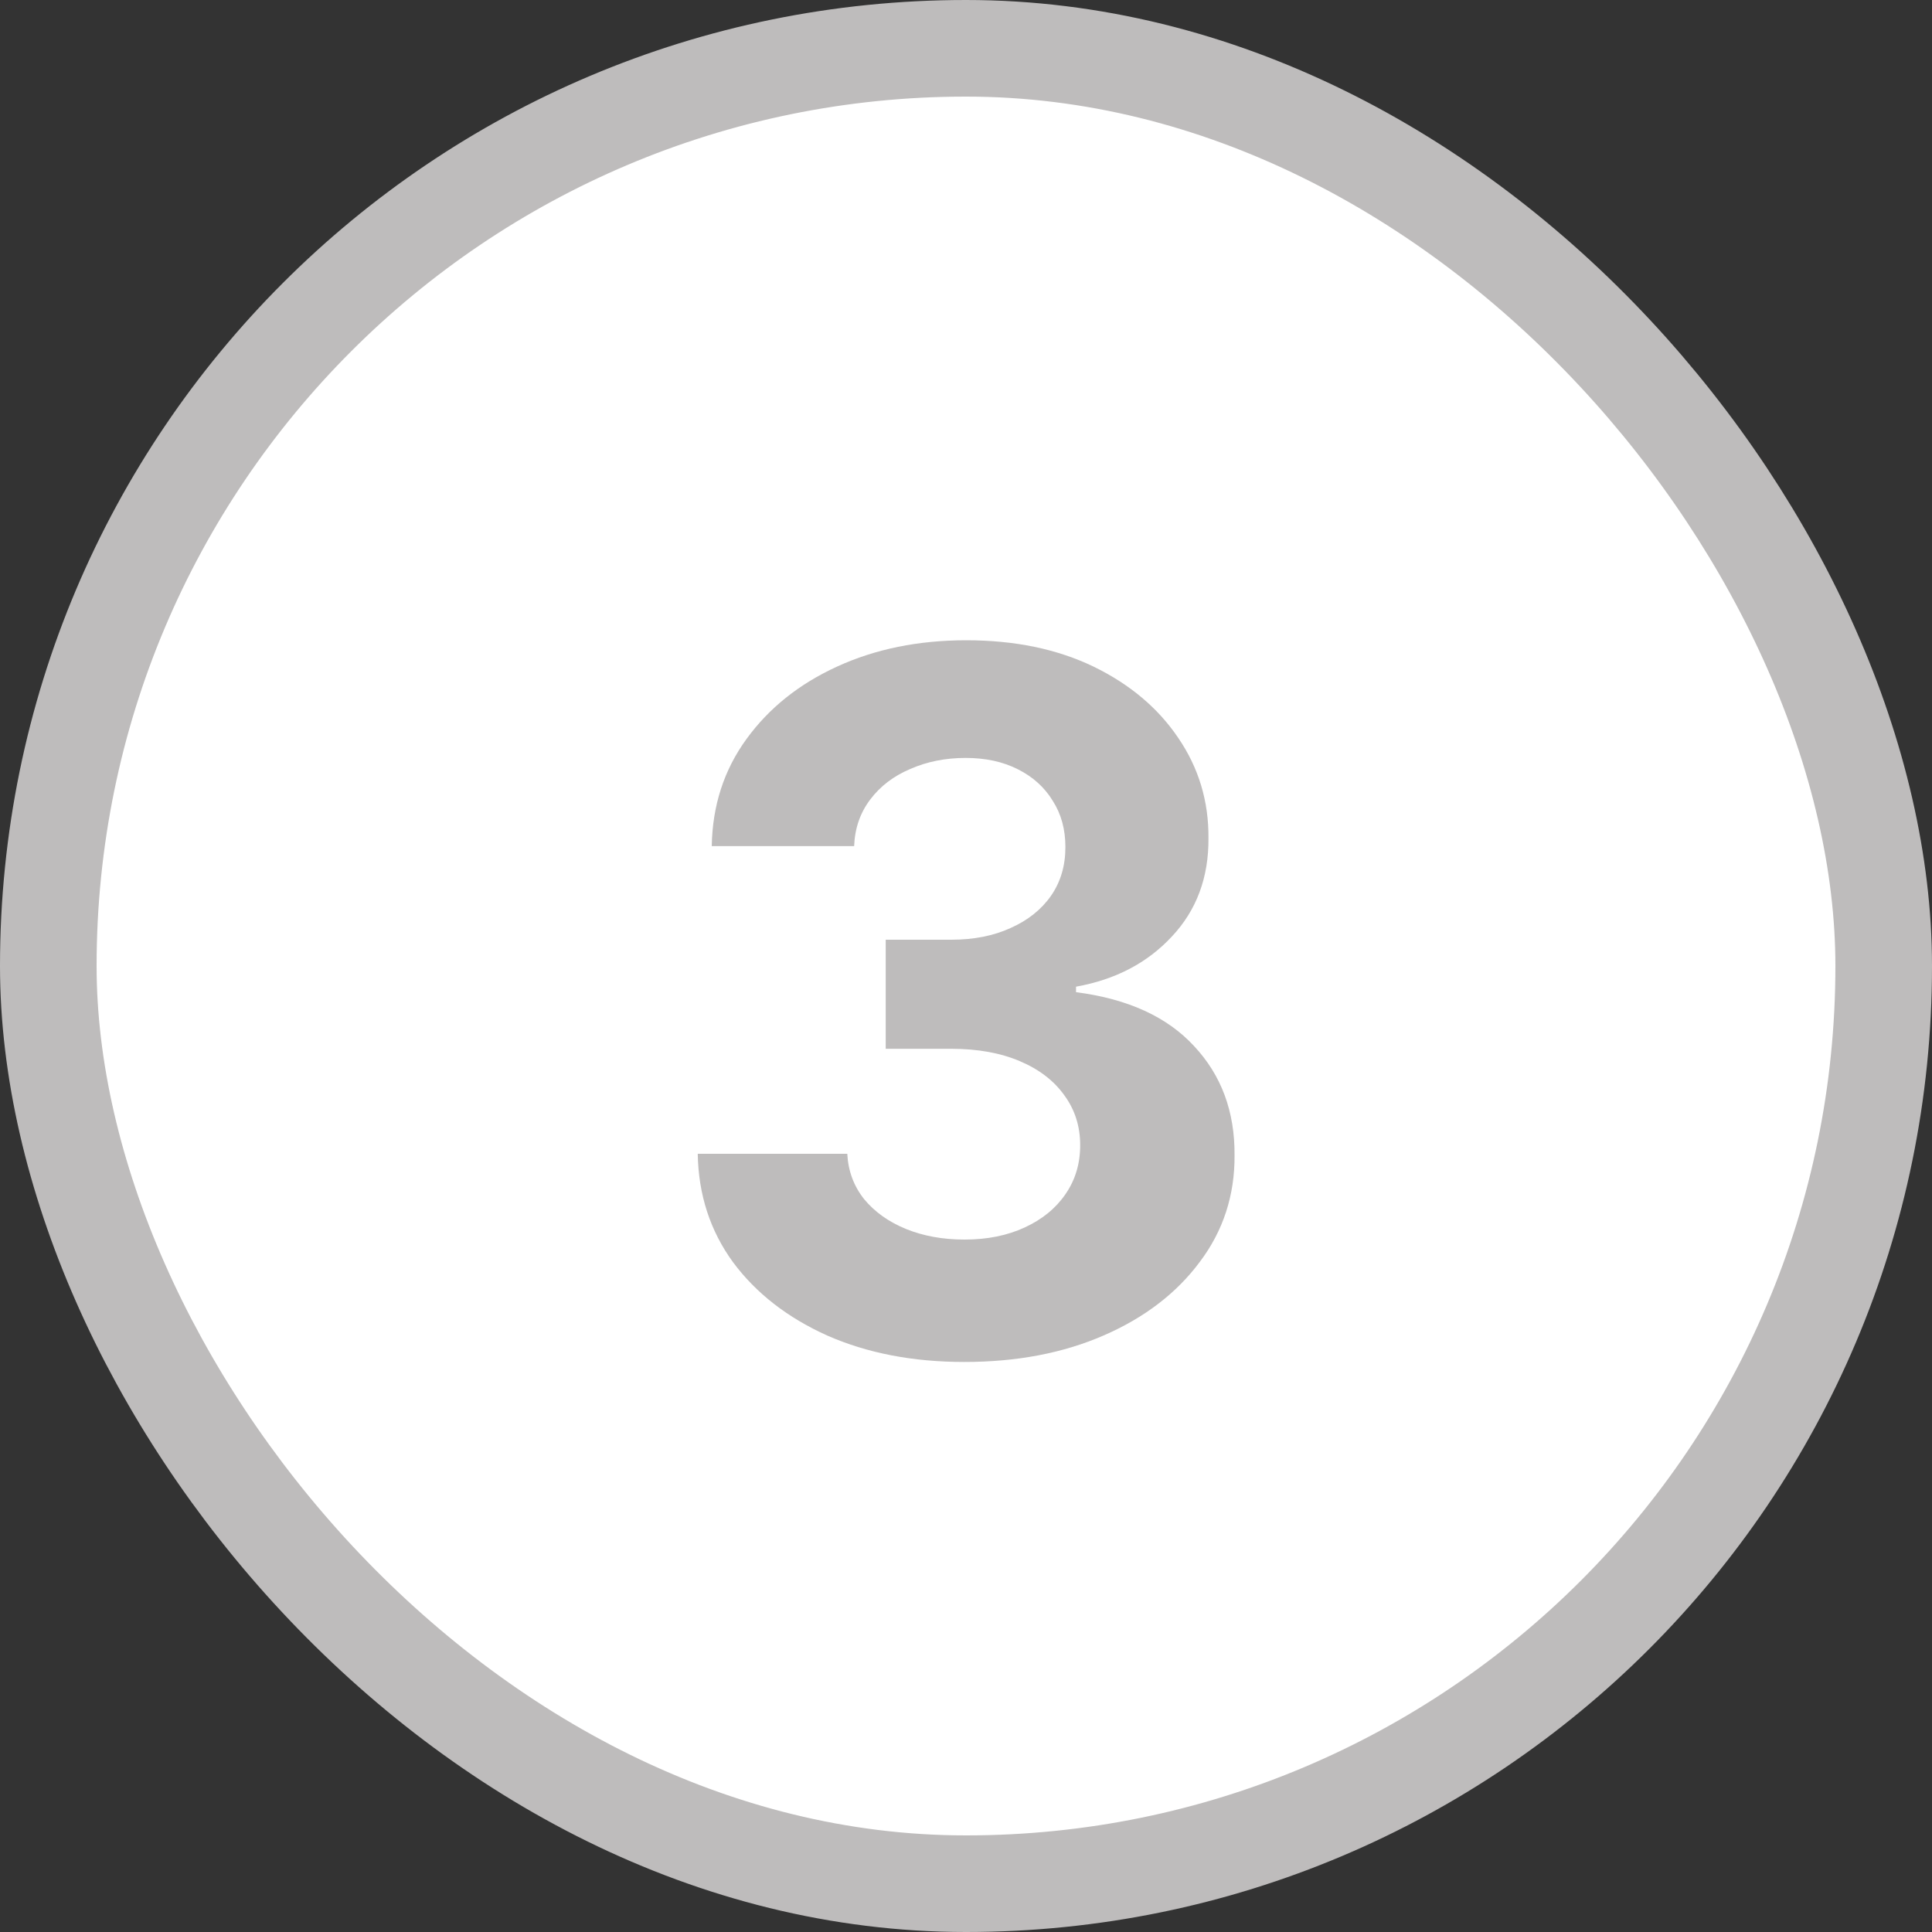 <svg xmlns="http://www.w3.org/2000/svg" fill="none" viewBox="0 0 20 20" height="20" width="20">
<rect x="0" y="0" width="20" height="20" fill="#333333" stroke="none"/>
<rect fill="white" rx="9.5" height="19" width="19" y="0.5" x="0.5"></rect>
<rect stroke="#BEBCBC" rx="9.5" height="19" width="19" y="0.5" x="0.5"></rect>
<path fill="#BEBCBC" d="M9.982 14.099C9.451 14.099 8.979 14.008 8.565 13.826C8.153 13.641 7.827 13.388 7.588 13.066C7.352 12.742 7.23 12.368 7.223 11.944H8.771C8.78 12.121 8.838 12.278 8.945 12.413C9.054 12.545 9.198 12.648 9.378 12.722C9.558 12.795 9.76 12.832 9.985 12.832C10.22 12.832 10.427 12.79 10.607 12.707C10.787 12.624 10.928 12.51 11.029 12.363C11.131 12.216 11.182 12.047 11.182 11.855C11.182 11.661 11.128 11.489 11.019 11.34C10.912 11.189 10.758 11.07 10.557 10.985C10.358 10.9 10.121 10.857 9.847 10.857H9.169V9.728H9.847C10.079 9.728 10.284 9.688 10.461 9.607C10.641 9.527 10.781 9.415 10.88 9.273C10.98 9.129 11.029 8.961 11.029 8.769C11.029 8.587 10.986 8.427 10.898 8.29C10.813 8.15 10.692 8.041 10.536 7.963C10.382 7.885 10.202 7.846 9.996 7.846C9.788 7.846 9.597 7.884 9.424 7.96C9.251 8.033 9.113 8.138 9.009 8.276C8.905 8.413 8.849 8.574 8.842 8.759H7.368C7.375 8.339 7.495 7.97 7.727 7.651C7.959 7.331 8.271 7.081 8.664 6.901C9.06 6.719 9.506 6.628 10.003 6.628C10.505 6.628 10.944 6.719 11.321 6.901C11.697 7.084 11.989 7.33 12.198 7.64C12.408 7.948 12.513 8.293 12.51 8.677C12.513 9.084 12.386 9.424 12.13 9.696C11.877 9.968 11.547 10.141 11.139 10.214V10.271C11.675 10.34 12.082 10.526 12.361 10.829C12.643 11.13 12.783 11.506 12.78 11.958C12.783 12.372 12.663 12.741 12.421 13.062C12.182 13.384 11.852 13.638 11.431 13.822C11.009 14.007 10.526 14.099 9.982 14.099Z"></path>
</svg>

